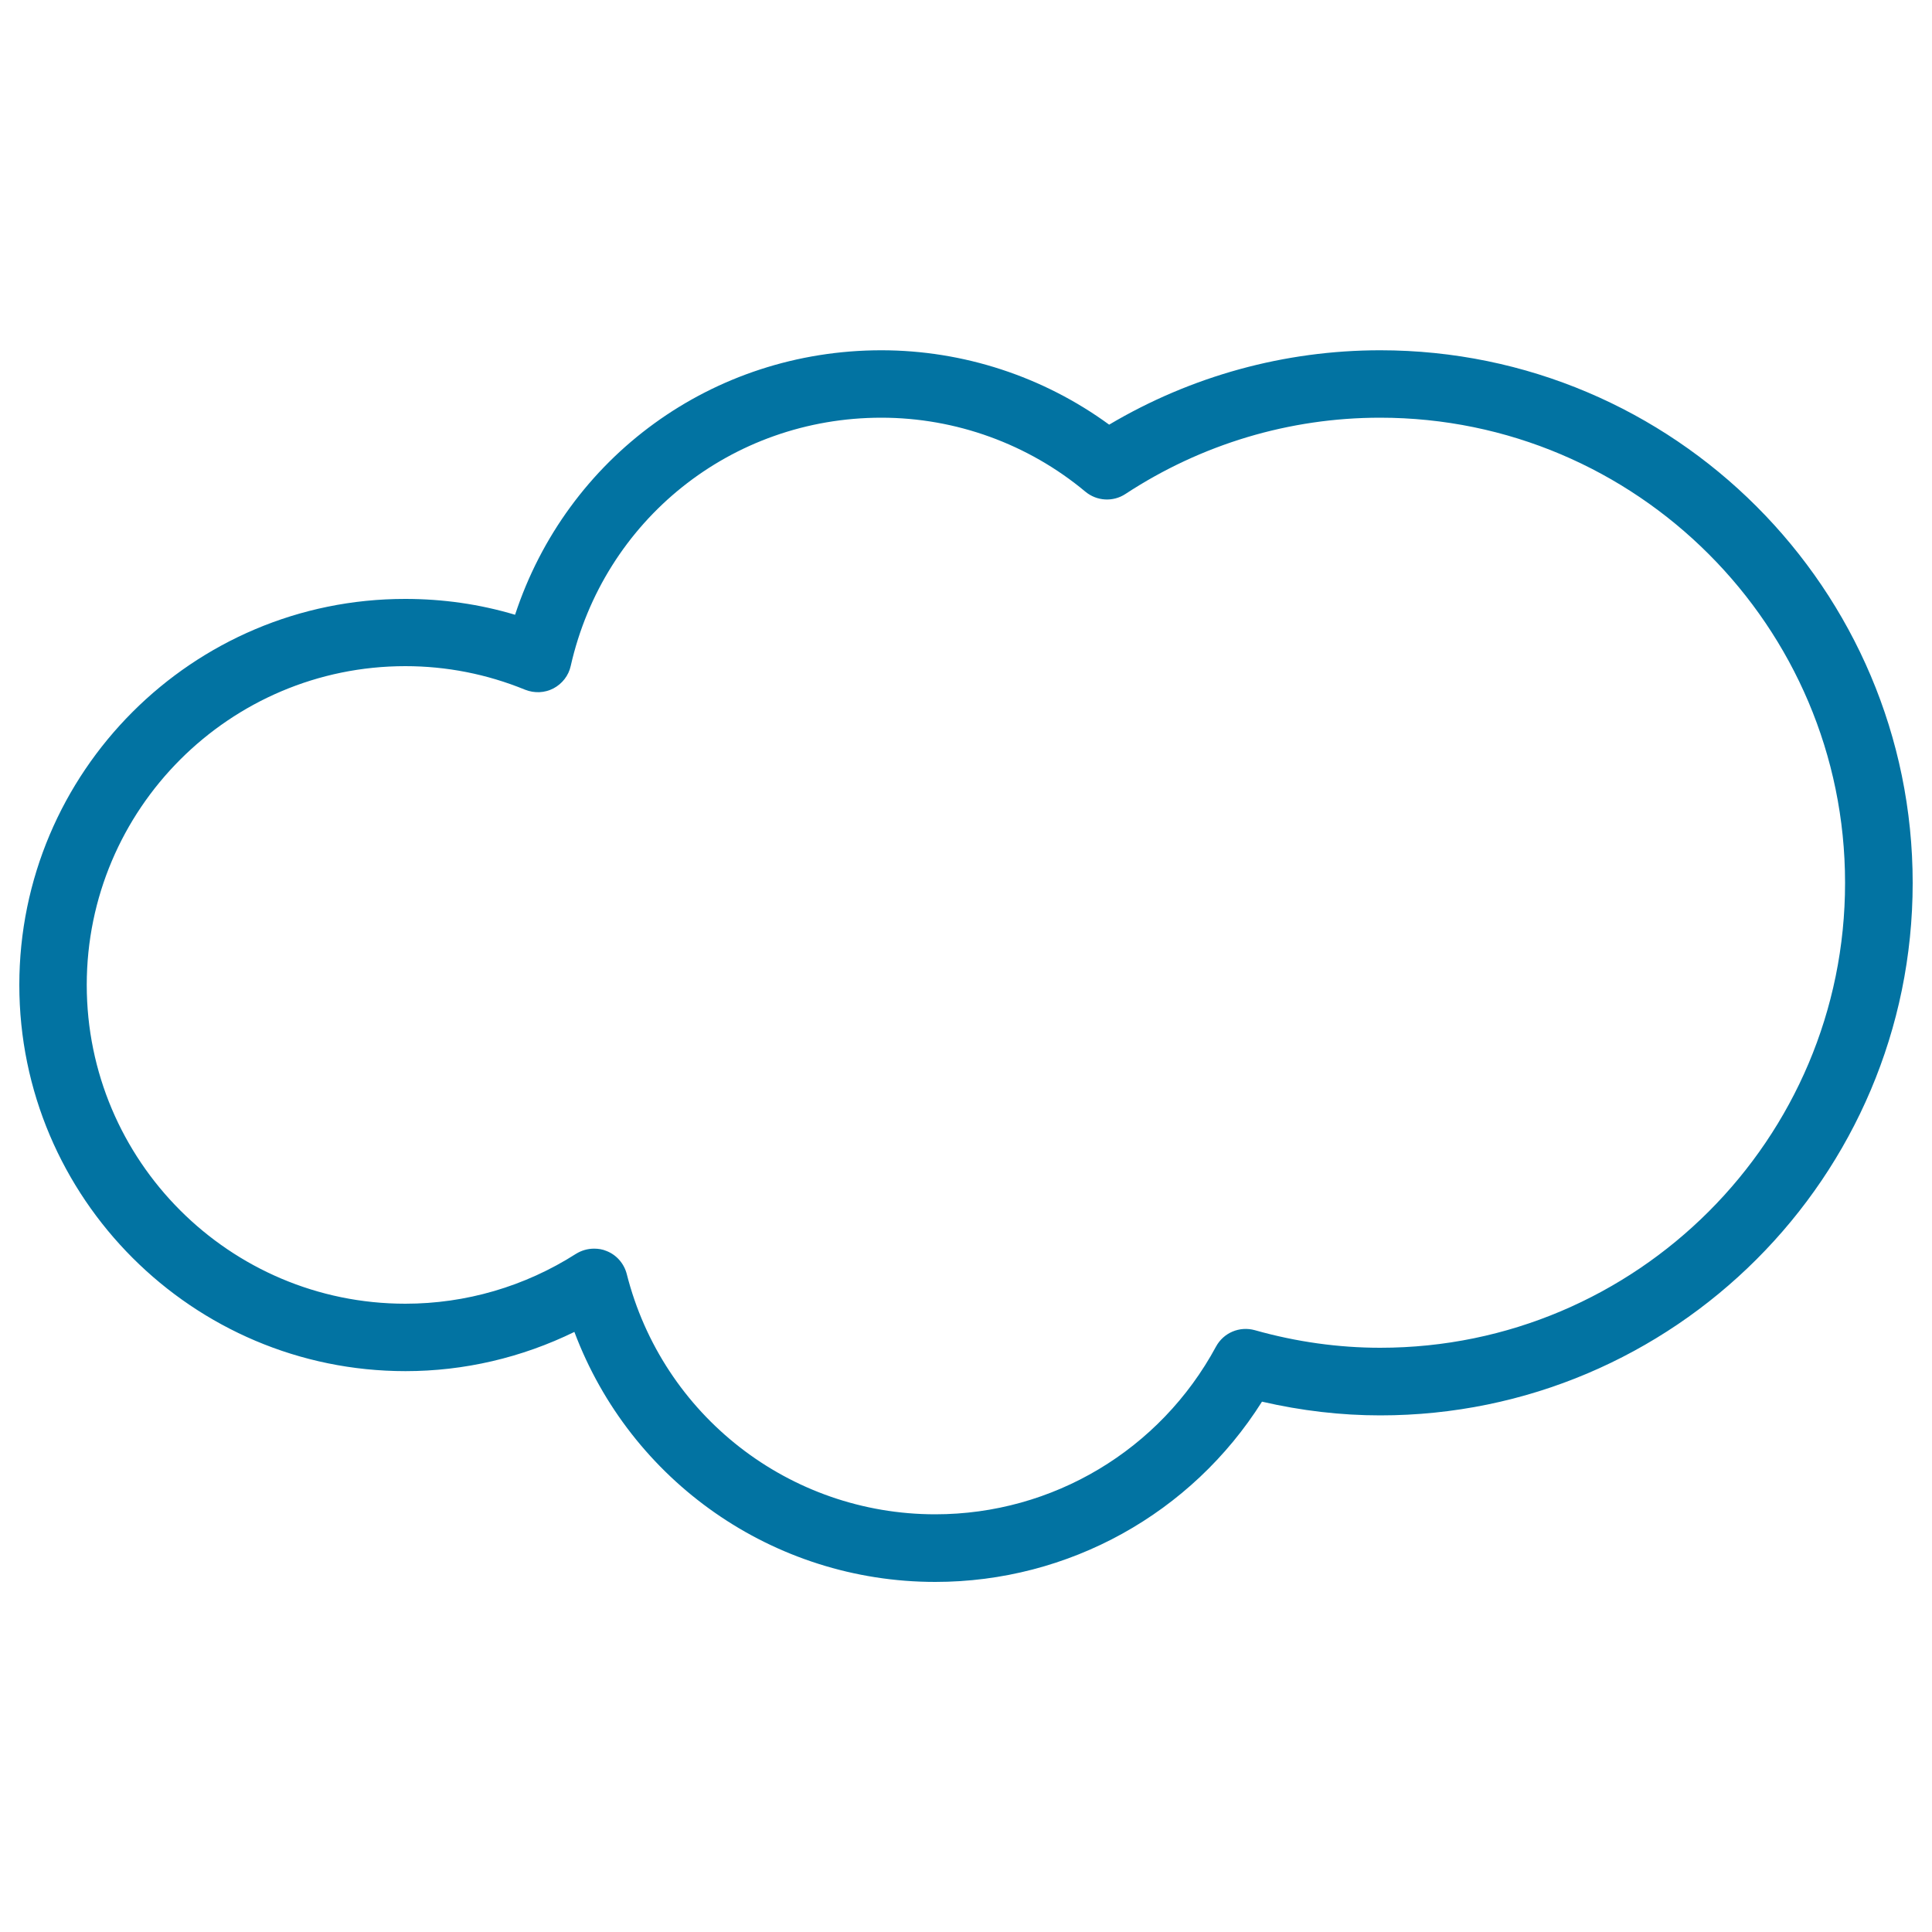 <svg xmlns="http://www.w3.org/2000/svg" viewBox="0 0 1000 1000" style="fill:#0273a2">
<title>Simple Cloud SVG icon</title>
<g><path d="M714.4,181.3c-49.5,0-97.8,13.3-140.3,38.5c-34.1-24.9-75.5-38.5-117.9-38.5c-87.5,0-162.8,55.4-189.6,136.9c-18.4-5.5-37.4-8.2-56.8-8.2C99.6,309.9,10,399.6,10,509.8C10,620,99.7,709.7,209.9,709.7c30.4,0,60.2-7,87.4-20.3c29,77.2,102.9,129.4,186.8,129.4c69,0,132.6-35.4,169.1-93.3c20.4,4.7,40.9,7.1,61.2,7.1c152,0,275.6-123.6,275.6-275.6S866.4,181.3,714.4,181.3z M714.4,697.6c-21.4,0-43.3-3-64.9-9.1c-7.9-2.2-16.2,1.3-20.1,8.5c-28.9,53.5-84.5,86.8-145.3,86.8c-75.5,0-141.2-51.2-159.7-124.4c-1.4-5.4-5.3-9.9-10.5-11.9c-2.1-0.9-4.3-1.2-6.4-1.2c-3.3,0-6.5,0.9-9.4,2.7c-26.5,16.9-57,25.8-88.3,25.8c-91,0-164.9-74-164.9-165c0-91,74-165,164.9-165c21.3,0,42.2,4.1,62,12.2c4.8,1.9,10.1,1.7,14.7-0.7c4.5-2.4,7.8-6.6,8.9-11.6c17.1-75.6,83.2-128.5,160.8-128.5c38.5,0,76,13.6,105.6,38.3c5.9,4.9,14.3,5.4,20.7,1.2c39.3-25.8,84.9-39.5,131.8-39.5c132.7,0,240.7,108,240.7,240.7C955.1,589.6,847.1,697.6,714.4,697.6z"/></g>
</svg>